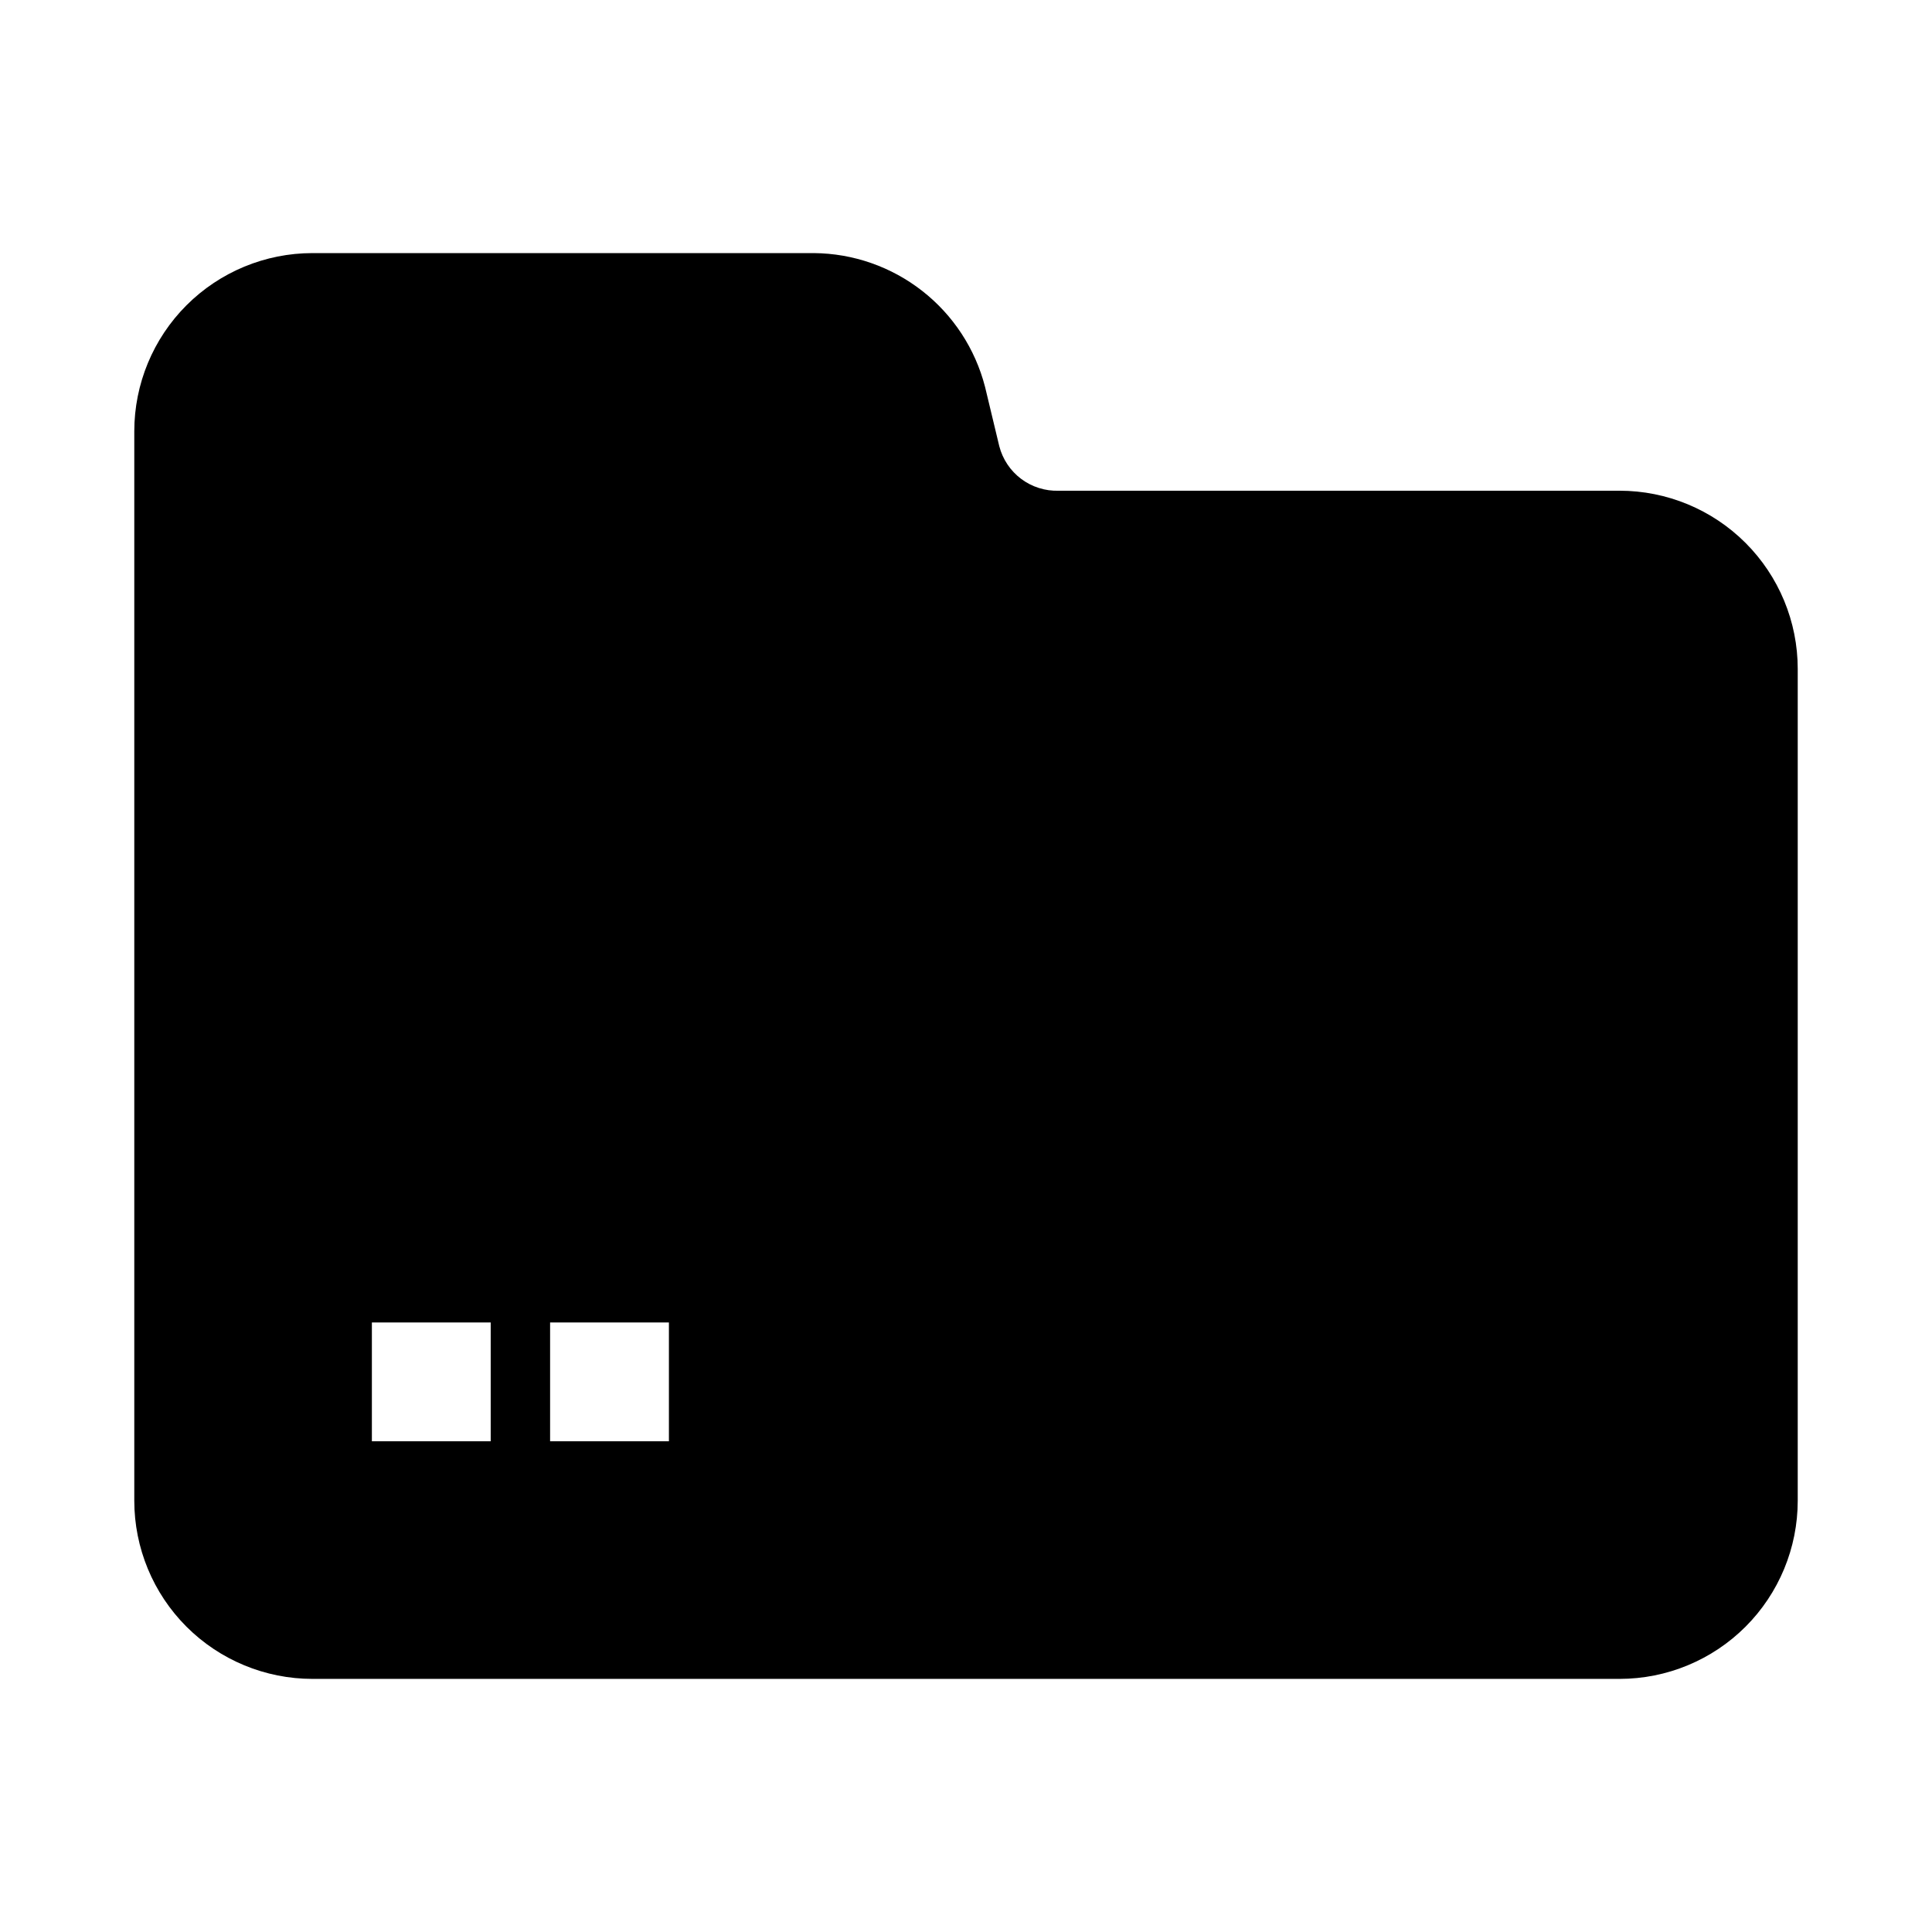 <?xml version="1.0" encoding="UTF-8"?>
<!-- Uploaded to: ICON Repo, www.svgrepo.com, Generator: ICON Repo Mixer Tools -->
<svg fill="#000000" width="800px" height="800px" version="1.1" viewBox="144 144 512 512" xmlns="http://www.w3.org/2000/svg">
 <path d="m573.18 274.05h-148.62c-3.574 0.113-7.082-0.996-9.945-3.141-2.859-2.148-4.906-5.203-5.797-8.668l-3.777-15.742-0.004-0.004c-2.598-10.074-8.453-19.008-16.652-25.41-8.199-6.406-18.285-9.926-28.688-10.012h-132.88c-12.523 0-24.539 4.977-33.398 13.832-8.855 8.859-13.832 20.871-13.832 33.398v283.39c0 12.527 4.977 24.539 13.832 33.398 8.859 8.855 20.875 13.832 33.398 13.832h346.37c12.527 0 24.539-4.977 33.398-13.832 8.855-8.859 13.832-20.871 13.832-33.398v-220.42c0-12.527-4.977-24.539-13.832-33.398-8.859-8.855-20.871-13.832-33.398-13.832zm-299.14 251.9h-31.488v-31.488h31.488zm47.23 0h-31.488v-31.488h31.488z"/>
</svg>